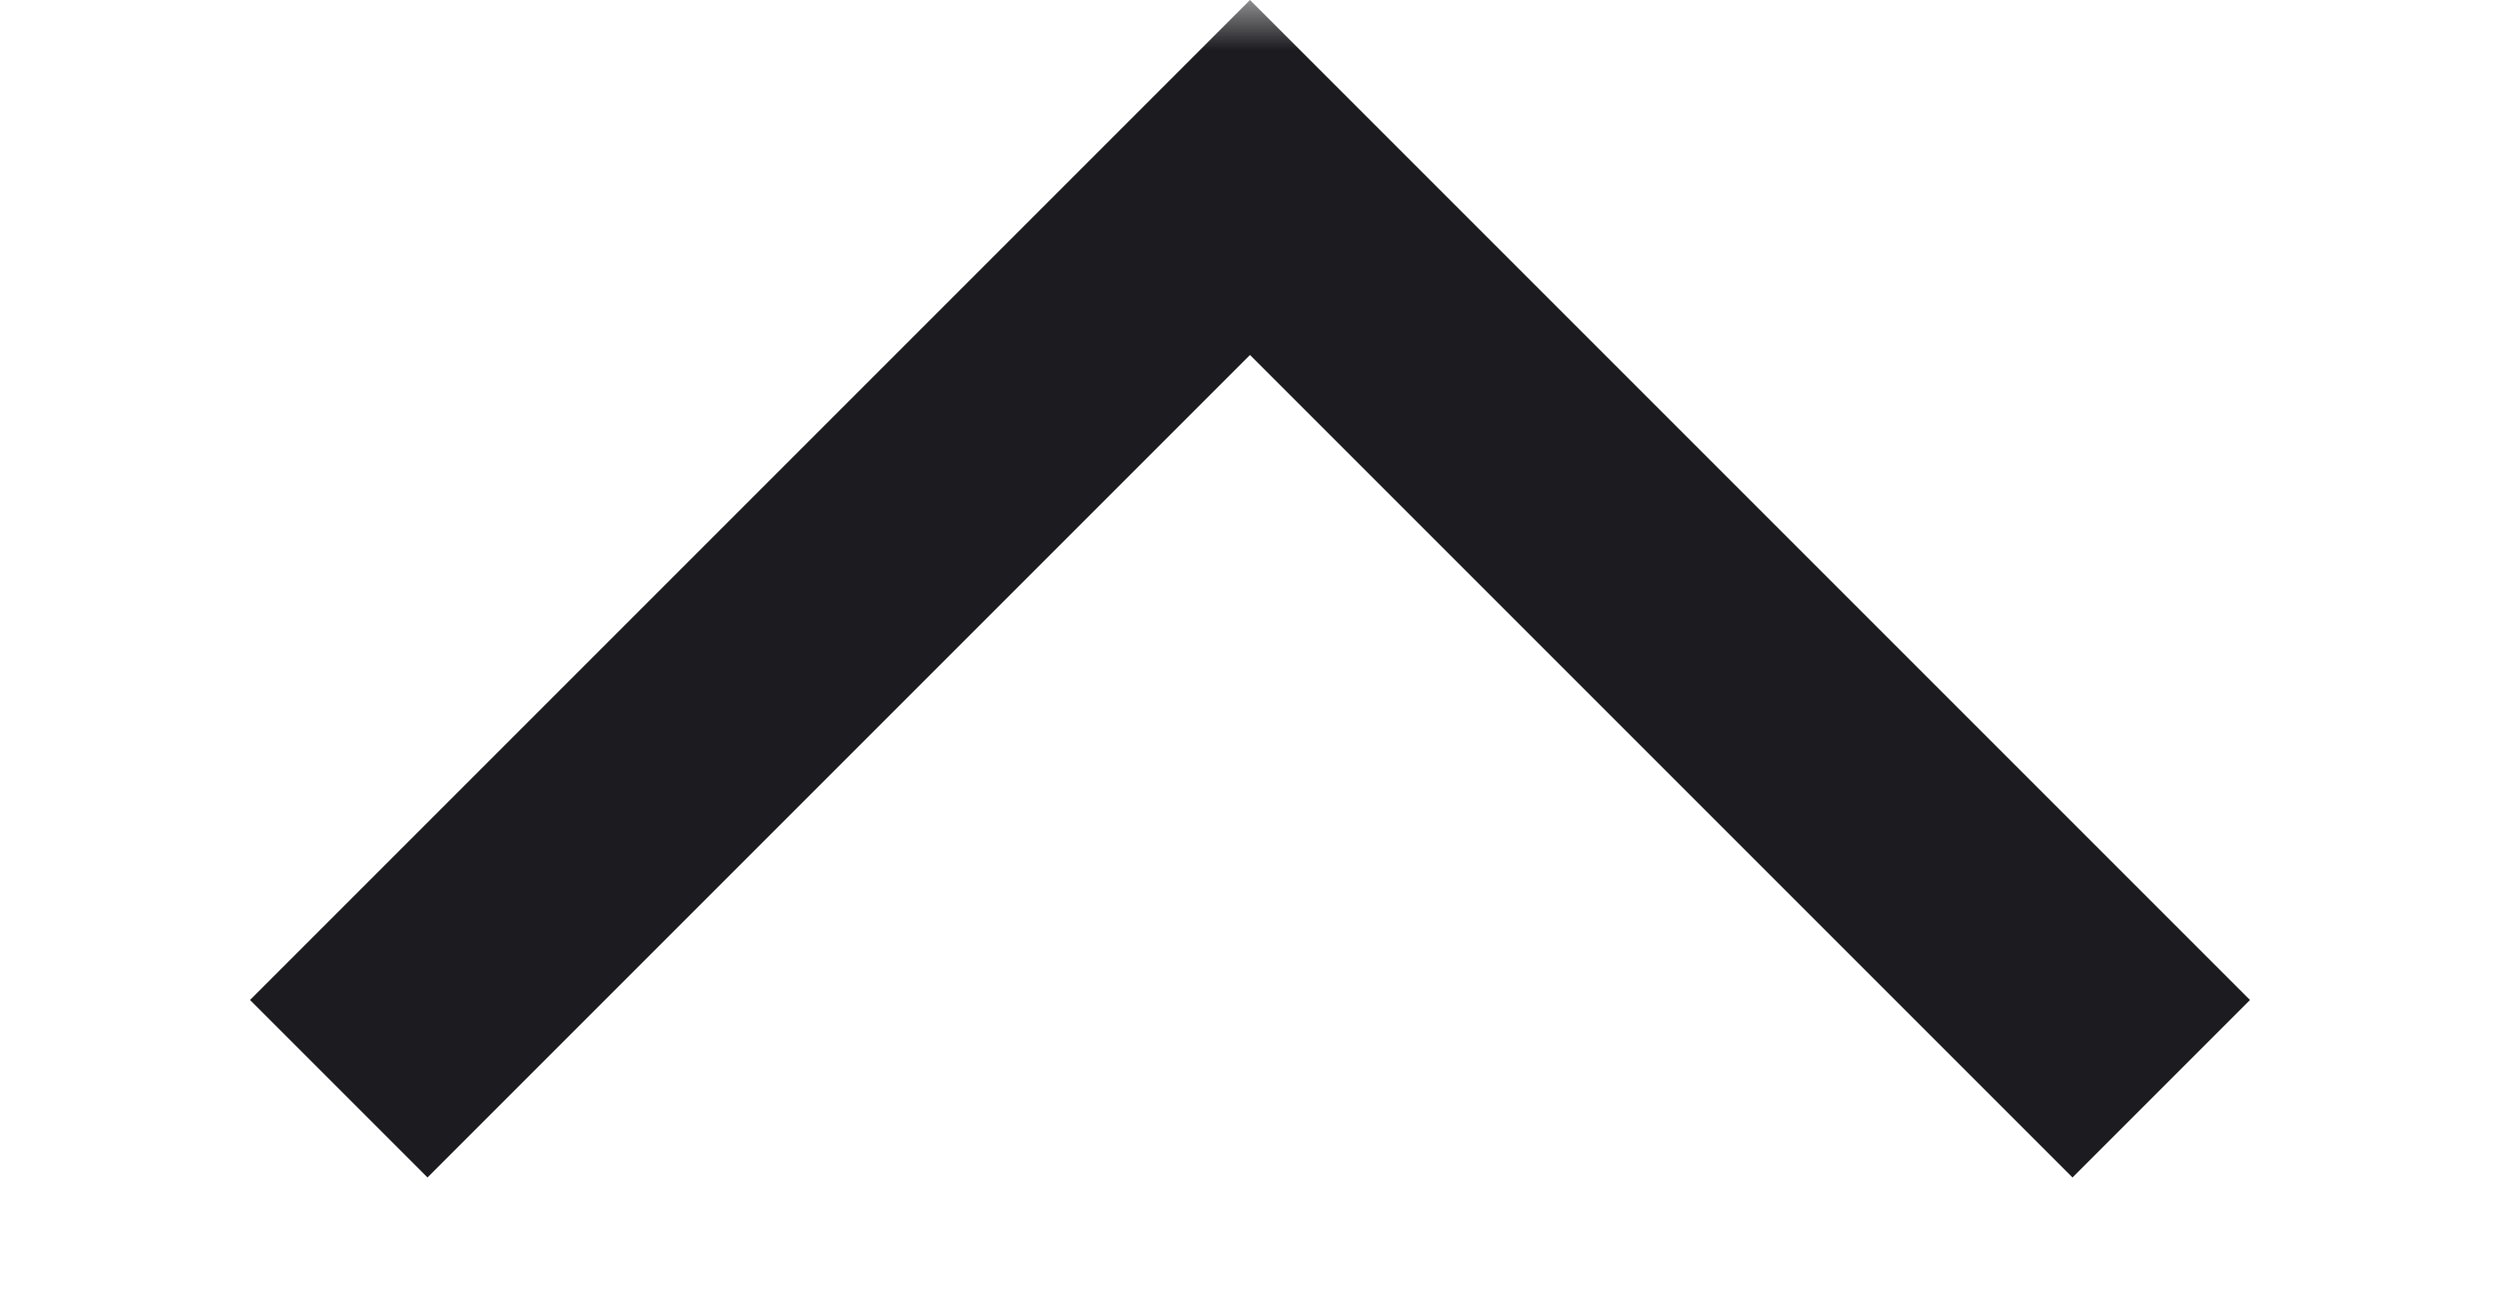 <svg width="25" height="13" viewBox="0 0 25 13" fill="none" xmlns="http://www.w3.org/2000/svg">
<mask id="mask0_4253_368" style="mask-type:alpha" maskUnits="userSpaceOnUse" x="0" y="0" width="25" height="13">
<rect x="24.5" width="13" height="24" transform="rotate(90 24.5 0)" fill="#D9D9D9"/>
</mask>
<g mask="url(#mask0_4253_368)">
<path d="M2.5 10L12.5 -4.37114e-07L22.5 10L20.725 11.775L12.5 3.55L4.275 11.775L2.5 10Z" fill="#1C1B1F"/>
</g>
</svg>
